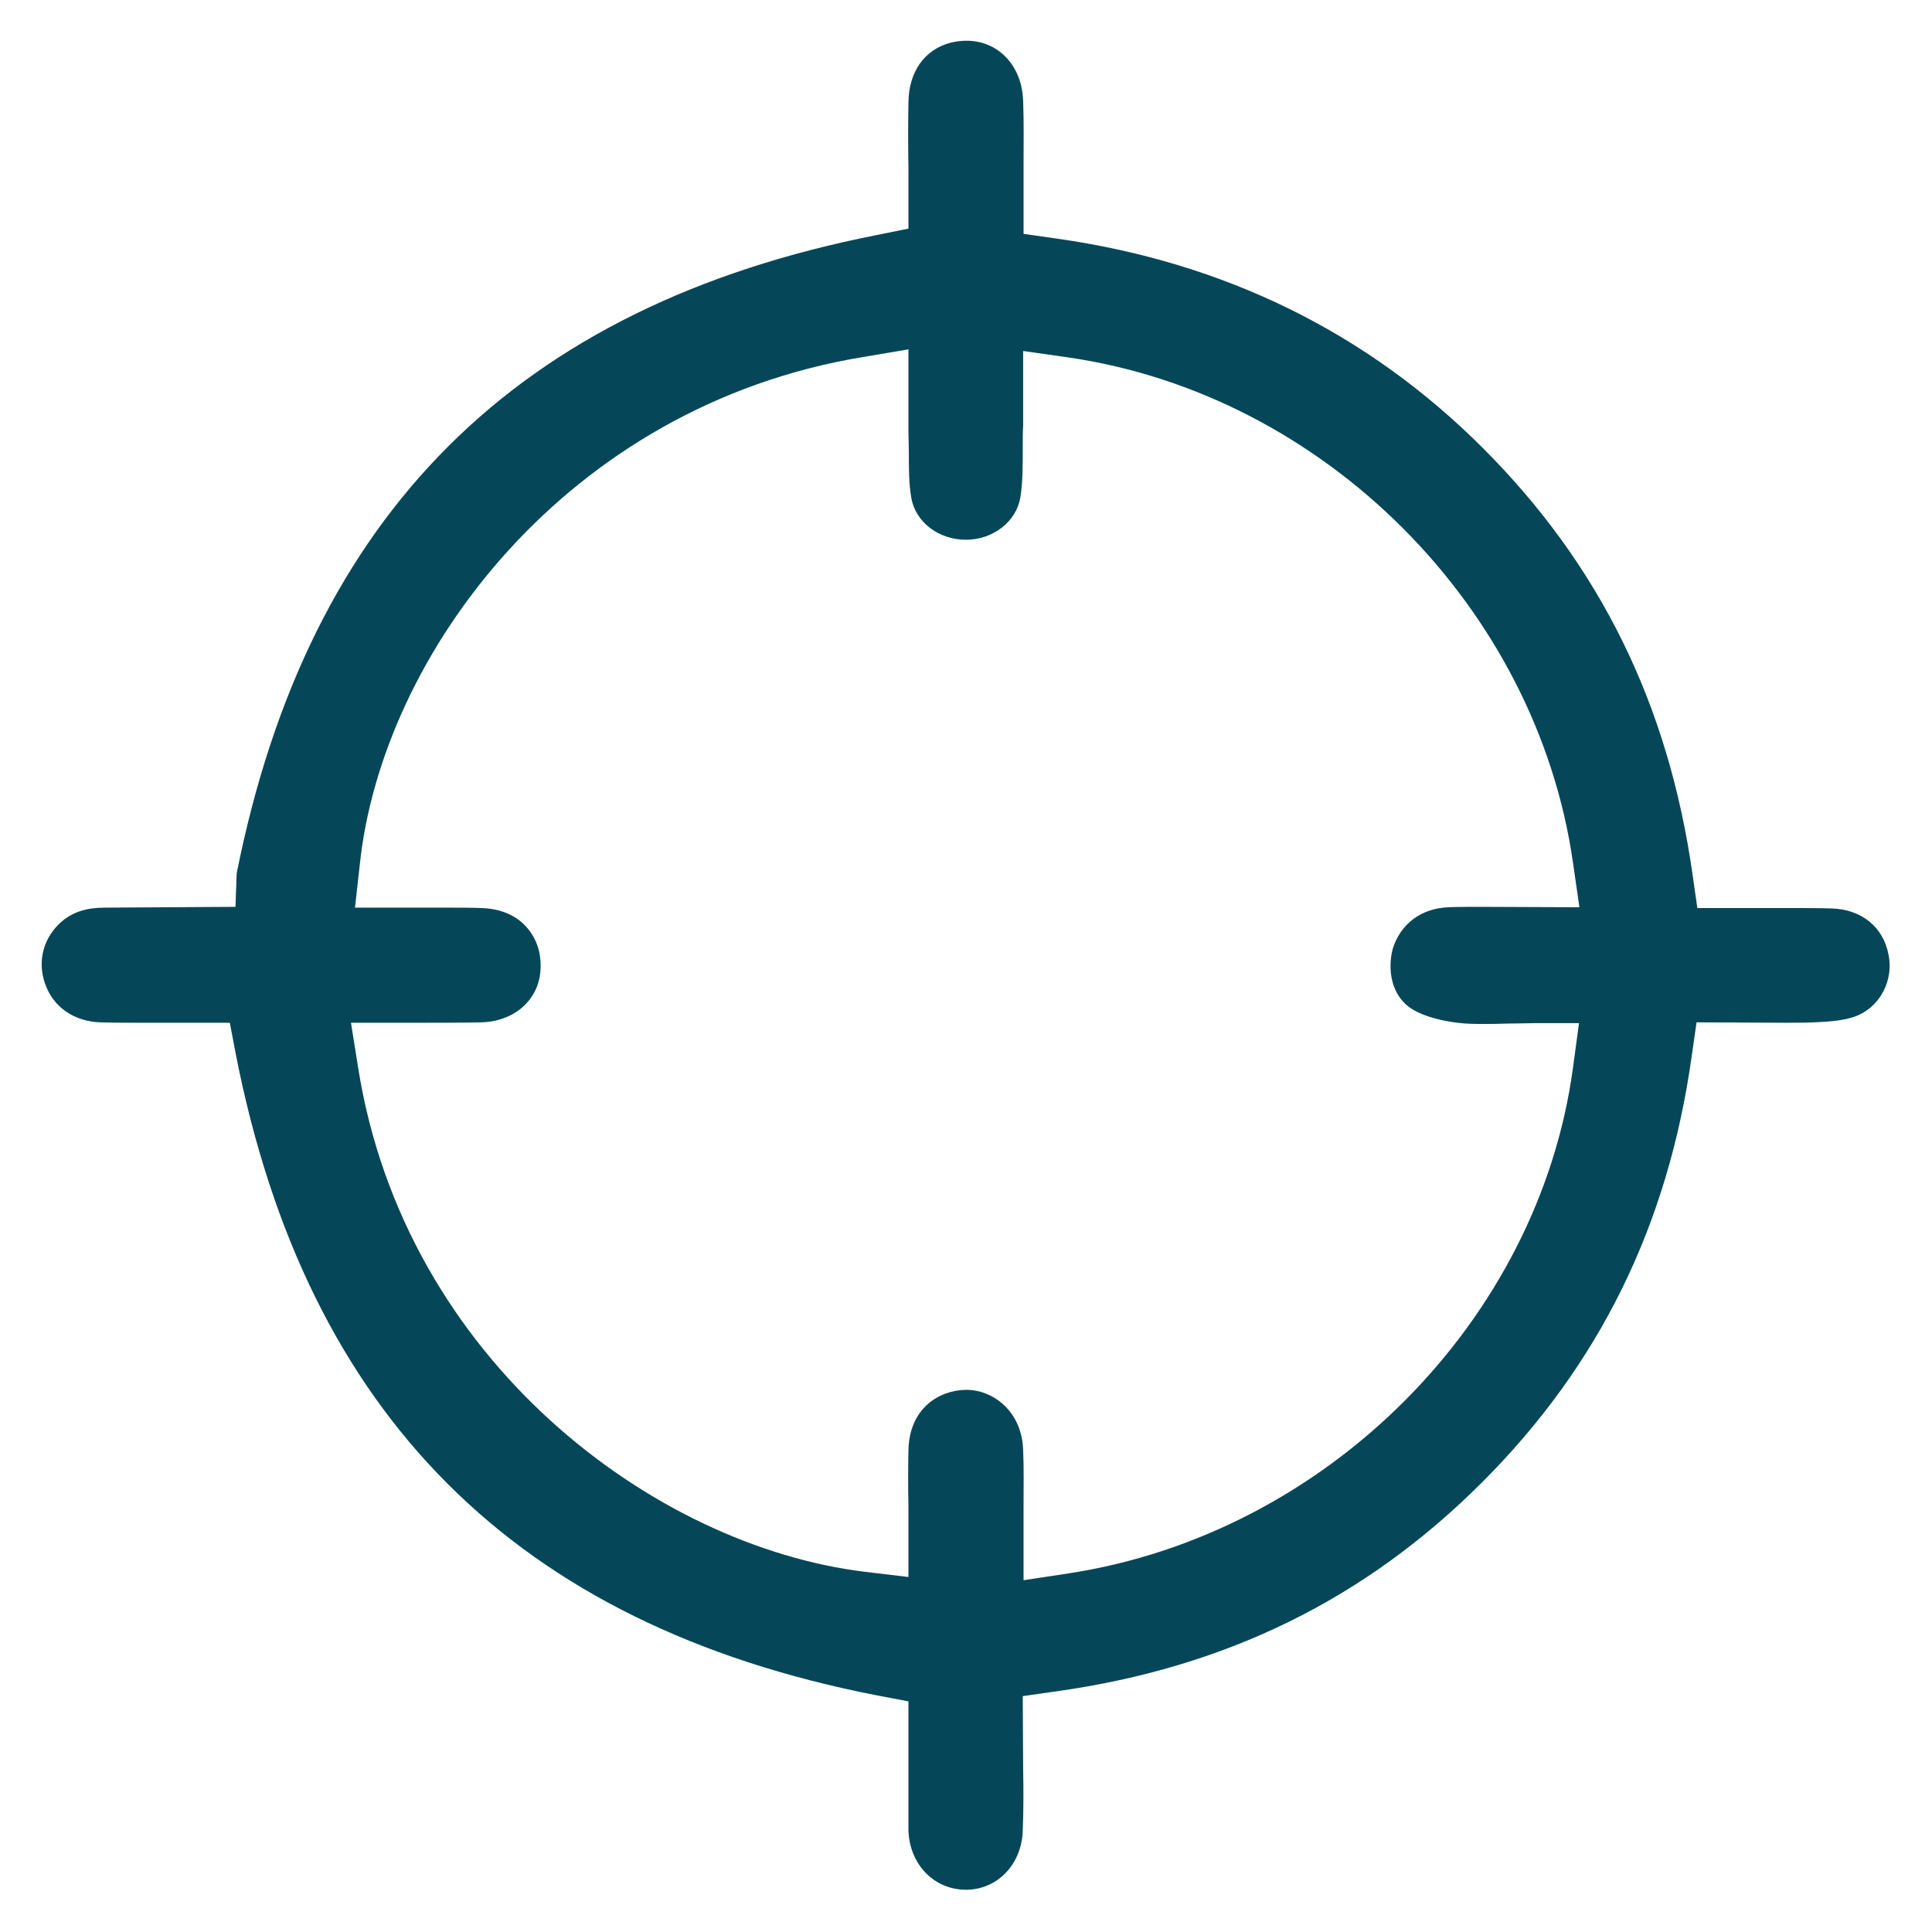 <?xml version="1.0" encoding="utf-8"?>
<!-- Generator: Adobe Illustrator 28.1.0, SVG Export Plug-In . SVG Version: 6.00 Build 0)  -->
<svg version="1.1" xmlns="http://www.w3.org/2000/svg" xmlns:xlink="http://www.w3.org/1999/xlink" x="0px" y="0px"
	 viewBox="0 0 48 48" style="enable-background:new 0 0 48 48;" xml:space="preserve">
<style type="text/css">
	.st0{clip-path:url(#SVGID_00000128481377776755725380000000672223441035117986_);}
	.st1{fill:#054758;}
	.st2{fill:#F6F6F6;}
	.st3{fill:none;stroke:#F6F6F6;stroke-miterlimit:10;}
	.st4{fill:url(#SVGID_00000044144880316502400650000013672847184277939639_);}
	.st5{fill:none;}
	.st6{fill:url(#SVGID_00000047753986426497027900000012752218744245545907_);}
	.st7{fill:none;stroke:#000000;stroke-width:87;stroke-linecap:round;stroke-miterlimit:10;}
	.st8{fill:url(#SVGID_00000142897231171617025990000008613386217927733135_);}
	.st9{fill:url(#SVGID_00000092456985019194275150000012653925220398628232_);}
	.st10{fill:#E4B151;}
	.st11{fill:none;stroke:#054758;stroke-linecap:round;stroke-miterlimit:10;}
	.st12{fill:none;stroke:#054758;stroke-miterlimit:10;}
	.st13{fill:#FFFFFF;stroke:#054758;stroke-miterlimit:10;}
	.st14{clip-path:url(#SVGID_00000058589225050381705700000017215352860722258319_);}
	.st15{clip-path:url(#SVGID_00000042014278399960600490000005487226794918632371_);}
	.st16{clip-path:url(#SVGID_00000023253732788592531090000009944269114936362412_);}
	.st17{clip-path:url(#SVGID_00000111885230443325584640000003174137884399659930_);fill:#81A7B5;}
	.st18{fill:#81A7B5;}
	.st19{fill:#81A7B5;stroke:#054758;stroke-miterlimit:10;}
	.st20{fill:#E4B151;stroke:#054758;stroke-miterlimit:10;}
	.st21{fill:#F6F6F6;stroke:#054758;stroke-miterlimit:10;}
	.st22{clip-path:url(#SVGID_00000062181186780577802300000007794189496485758633_);}
	.st23{clip-path:url(#SVGID_00000152229570385339690680000004569548726478925224_);}
	.st24{clip-path:url(#SVGID_00000081641319832930887720000011002306565461343904_);}
	.st25{fill-rule:evenodd;clip-rule:evenodd;fill:#020A0A;}
	.st26{fill:#FFCB00;}
	.st27{fill:#FFFFFF;}
	.st28{fill:#018BCC;}
	.st29{fill:#002E80;}
	.st30{fill:#02226B;}
	.st31{fill:#601D5D;}
	.st32{fill:#D8001B;}
	.st33{fill:#FF5F00;}
	.st34{fill:#0070BE;}
	.st35{fill:#4780E0;}
	.st36{fill:#3B9659;}
	.st37{fill:#D64E42;}
	.st38{fill:url(#SVGID_00000021089918962954600260000015503340810814805146_);}
	.st39{fill:url(#SVGID_00000081641466211821630200000001265639812767850900_);}
	.st40{fill:url(#SVGID_00000129202196897930409900000013116537799570167721_);}
	.st41{fill:url(#SVGID_00000134237232828088427780000012907915704766884503_);}
	.st42{clip-path:url(#SVGID_00000072971880728713276350000003707209501467877311_);}
	.st43{fill:url(#SVGID_00000159454982472374653540000014944933470914702216_);}
	.st44{fill:url(#SVGID_00000009560169176582091040000015253380574455518607_);}
	.st45{fill:url(#SVGID_00000083769065627766453110000007729524145450363809_);}
	.st46{fill:url(#SVGID_00000046340545431005713480000015394169369210414218_);}
	.st47{fill:url(#SVGID_00000149361203583301296100000003062354973177760930_);}
	.st48{fill:url(#SVGID_00000005965416995932838560000001539862027131882120_);}
	.st49{fill:url(#SVGID_00000040539740533989697230000009948578748721054345_);}
	.st50{fill:url(#SVGID_00000000182568837043704820000008935211330965794748_);}
	.st51{opacity:0.64;fill:#054758;}
	.st52{fill:#E6B351;}
	.st53{fill:none;stroke:#F6F6F6;stroke-width:2;stroke-miterlimit:10;}
	.st54{fill:#80A3B1;}
	.st55{fill:#D7D5CF;stroke:#054758;stroke-miterlimit:10;}
	.st56{fill:none;stroke:#D7D5CF;stroke-miterlimit:10;}
	.st57{fill:#054758;stroke:#054758;stroke-width:0.5;stroke-miterlimit:10;}
	.st58{fill:none;stroke:#054758;stroke-width:2;stroke-miterlimit:10;}
	.st59{fill:#054758;stroke:#054758;stroke-miterlimit:10;}
</style>
<g id="Layer_1">
</g>
<g id="Layer_2">
</g>
<g id="Layer_3">
	<g>
		<path class="st1" d="M45.5,22.57c-0.31-0.01-0.62-0.01-0.94-0.01l-2.39,0l-0.12-0.84c-0.6-4.22-2.3-7.68-5.21-10.59
			c-2.87-2.87-6.42-4.61-10.57-5.2l-0.84-0.12l0-1.67c0-0.55,0.01-1.09-0.01-1.63c-0.03-1.01-0.81-1.69-1.8-1.45
			c-0.65,0.17-1.04,0.72-1.05,1.48c-0.01,0.53-0.01,1.07,0,1.64l0,1.5l-0.79,0.16c-8.93,1.76-14.12,6.92-15.9,15.86l-0.03,0.83
			l-3.26,0.02c-0.44,0-0.78,0.11-1.05,0.34c-0.46,0.39-0.62,0.99-0.42,1.55c0.2,0.58,0.72,0.94,1.38,0.96
			c0.31,0.01,0.62,0.01,0.94,0.01l2.27,0l0.15,0.79c1.76,8.96,6.96,14.17,15.92,15.92l0.79,0.15l0,2.51c0,0.23,0,0.46,0,0.7
			c0.03,0.84,0.63,1.46,1.41,1.47h0.02c0.78,0,1.38-0.63,1.41-1.46c0.02-0.51,0.02-1.02,0.01-1.54l-0.01-1.81l0.84-0.12
			c4.21-0.59,7.67-2.29,10.57-5.19c2.91-2.91,4.62-6.38,5.21-10.59l0.12-0.84l2.21,0.01c0.3,0,0.6,0,0.89-0.02
			c0.4-0.02,0.69-0.07,0.9-0.16c0.57-0.24,0.9-0.89,0.77-1.51C46.79,23.03,46.25,22.59,45.5,22.57z M35.1,25.08
			c0.33,0.2,0.79,0.29,1.11,0.33c0.23,0.03,0.45,0.03,0.68,0.03c0.09,0,0.33,0,0.58-0.01c0.26,0,0.53-0.01,0.64-0.01h1.12
			l-0.15,1.11c-0.85,6.29-6.12,11.58-12.53,12.56l-1.12,0.17l0-1.85c0-0.46,0.01-0.92-0.01-1.38c-0.03-0.97-0.75-1.5-1.41-1.5
			c-0.17,0-0.34,0.03-0.51,0.09c-0.58,0.21-0.92,0.73-0.93,1.41c-0.01,0.46-0.01,0.93,0,1.39l0,1.76l-1.09-0.13
			c-5.23-0.64-11.42-5.24-12.58-12.51l-0.18-1.13l1.81,0c0,0,1.16,0,1.42-0.01c0.84-0.02,1.45-0.57,1.48-1.33
			c0.02-0.42-0.11-0.78-0.37-1.06c-0.27-0.29-0.66-0.44-1.11-0.45c-0.25-0.01-0.5-0.01-0.75-0.01l-2.38,0l0.12-1.08
			c0.55-5.2,5.12-11.38,12.5-12.6l1.13-0.19l0,1.5c0,0.19,0,0.38,0,0.55l0.01,0.53c0,0.38,0,0.76,0.06,1.1
			c0.1,0.61,0.68,1.05,1.36,1.05c0.67,0,1.25-0.45,1.35-1.05c0.06-0.37,0.06-0.77,0.06-1.25c0-0.18,0-0.36,0.01-0.54
			c0-0.1,0-1.17,0-1.85l1.12,0.16c6.35,0.92,11.63,6.2,12.54,12.55l0.16,1.11l-2.48-0.01c-0.26,0-0.52,0-0.78,0.01
			c-0.68,0.03-1.19,0.42-1.38,1.04C34.47,24.09,34.56,24.76,35.1,25.08z"/>
	</g>
</g>
</svg>
